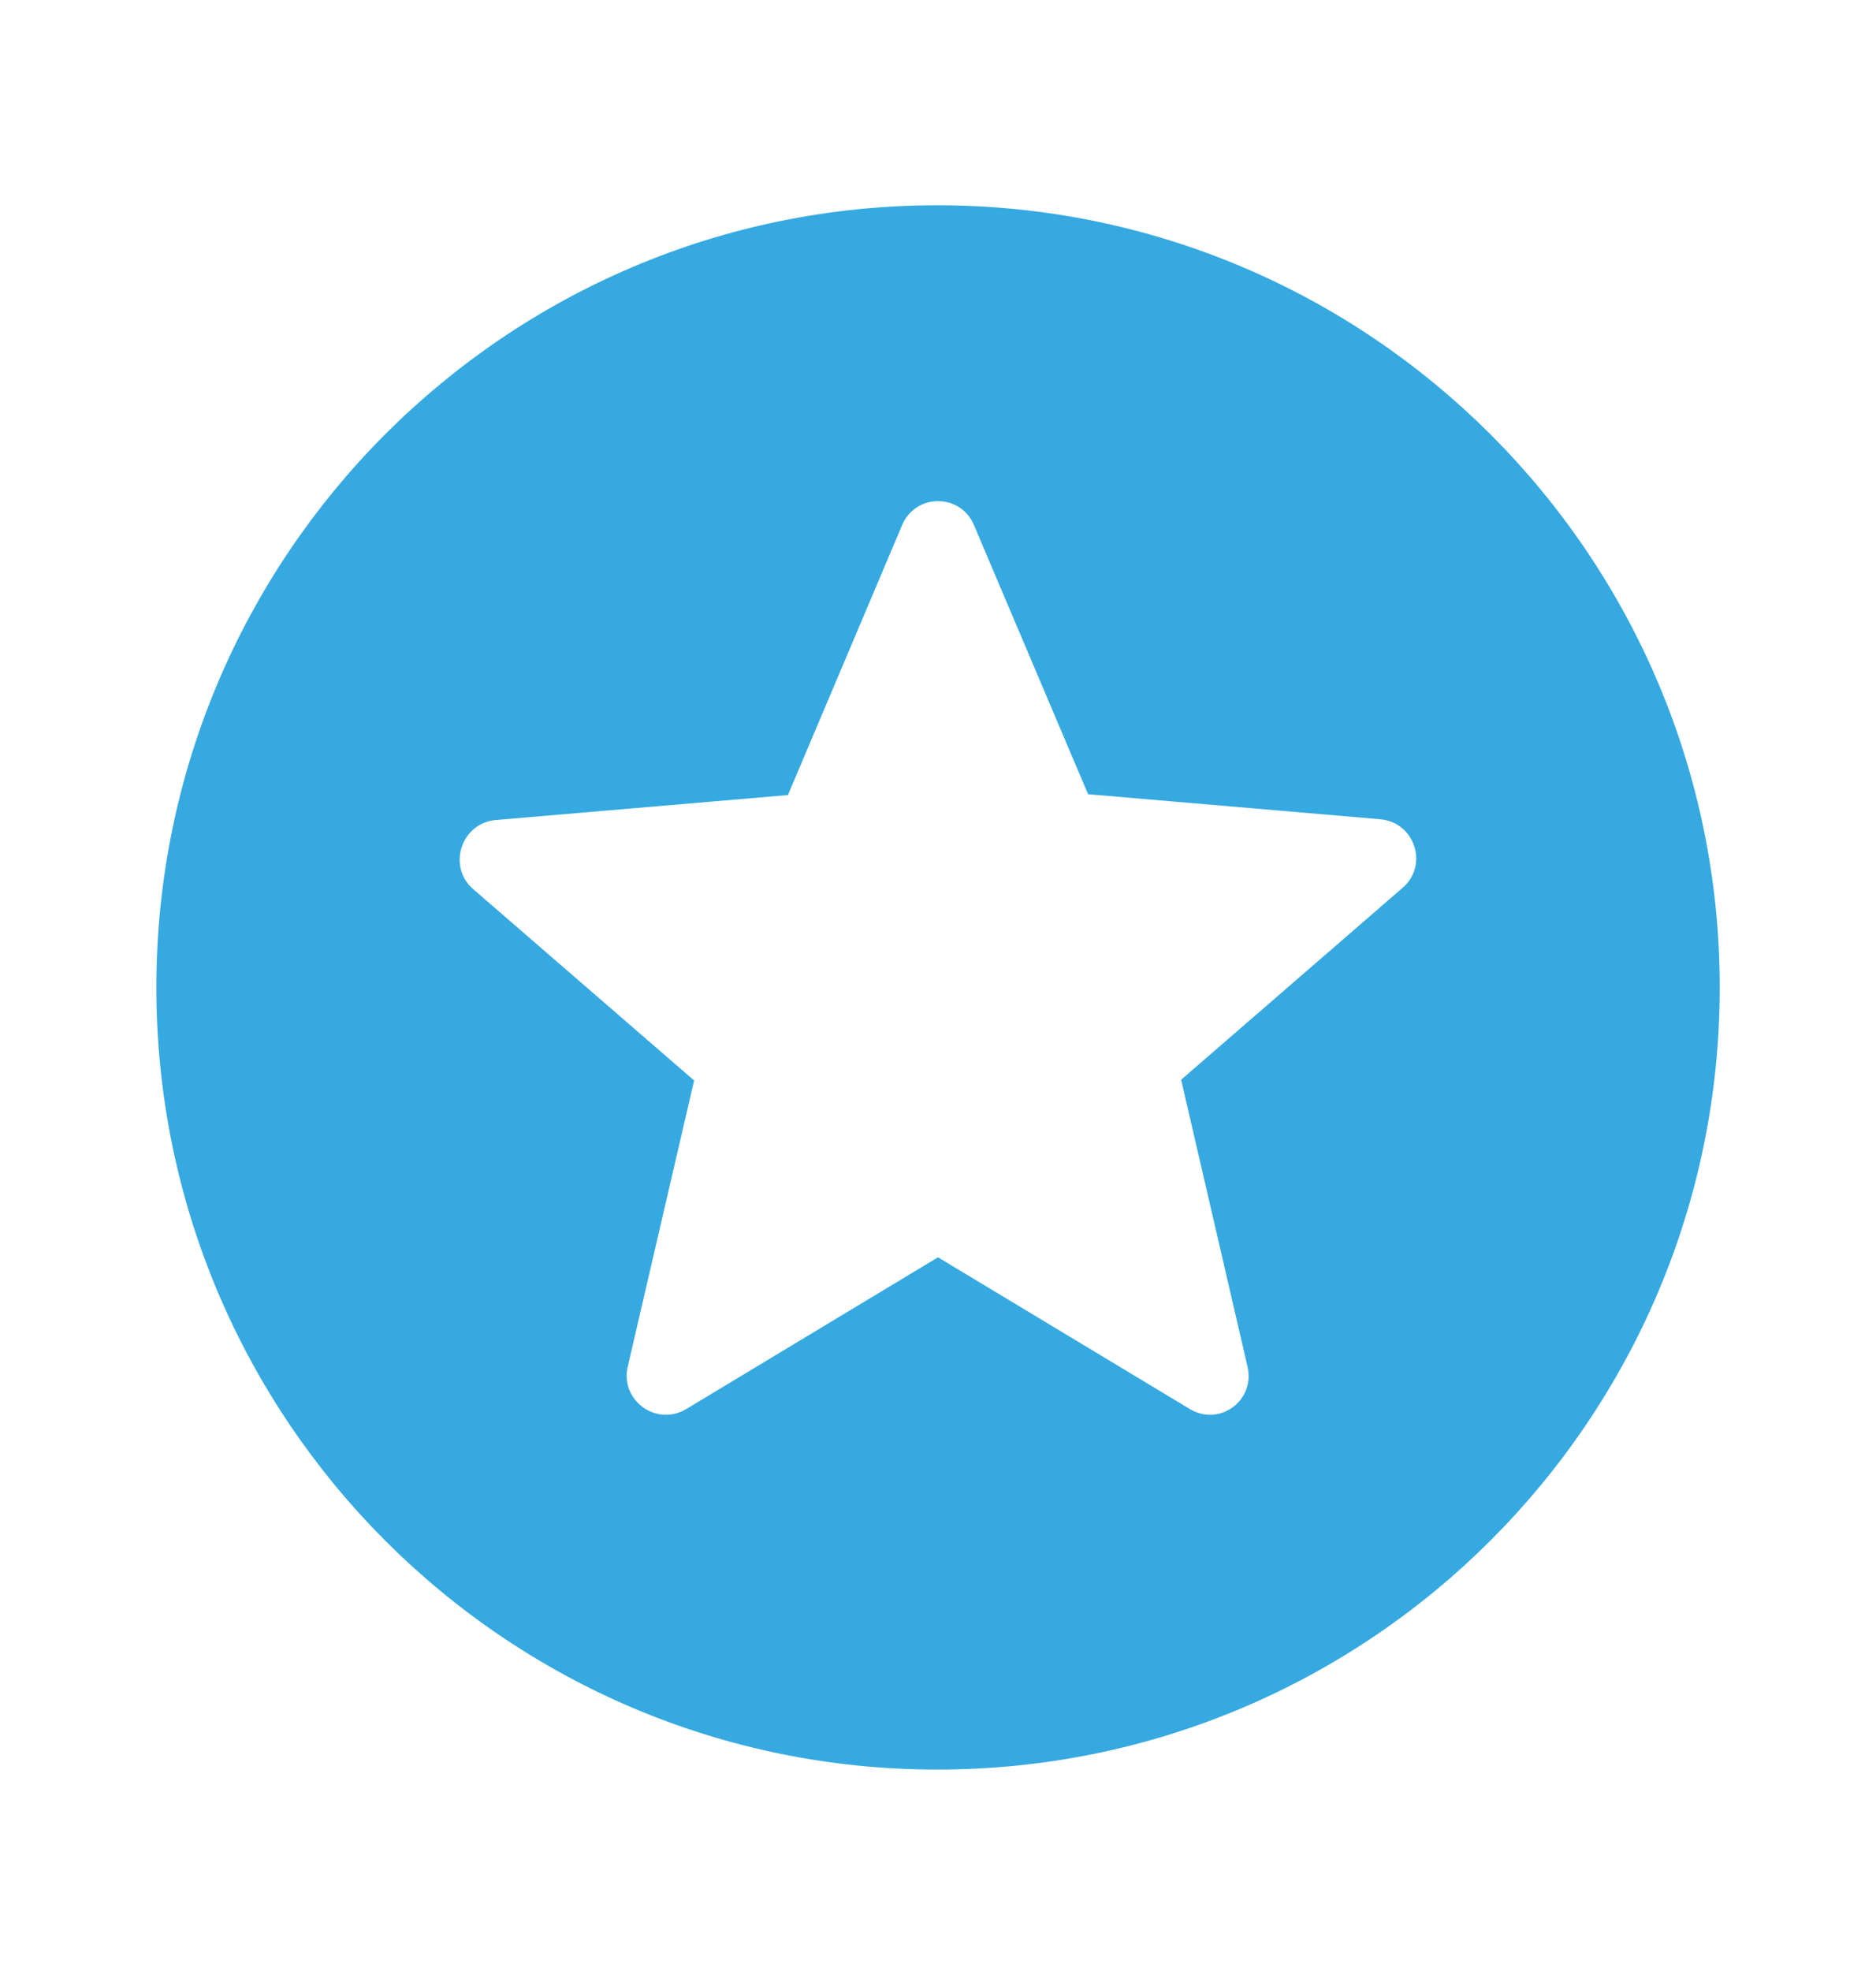 <svg width="20" height="21" viewBox="0 0 20 21" fill="none" xmlns="http://www.w3.org/2000/svg">
<g clip-path="url(#clip0_307_4887)">
<path d="M9.992 2.187C5.392 2.187 1.667 5.921 1.667 10.521C1.667 15.121 5.392 18.854 9.992 18.854C14.6 18.854 18.334 15.121 18.334 10.521C18.334 5.921 14.6 2.187 9.992 2.187ZM12.684 15.012L10 13.396L7.317 15.012C7 15.204 6.609 14.921 6.692 14.562L7.4 11.512L5.042 9.471C4.767 9.229 4.917 8.771 5.284 8.737L8.4 8.471L9.617 5.596C9.759 5.254 10.242 5.254 10.384 5.596L11.6 8.462L14.717 8.729C15.084 8.762 15.234 9.221 14.95 9.462L12.592 11.504L13.3 14.562C13.384 14.921 13 15.204 12.684 15.012Z" fill="#36A9E1"/>
</g>
<defs>
<clipPath id="clip0_307_4887">
<rect width="20" height="20" fill="white" transform="translate(0 0.521)"/>
</clipPath>
</defs>
</svg>

